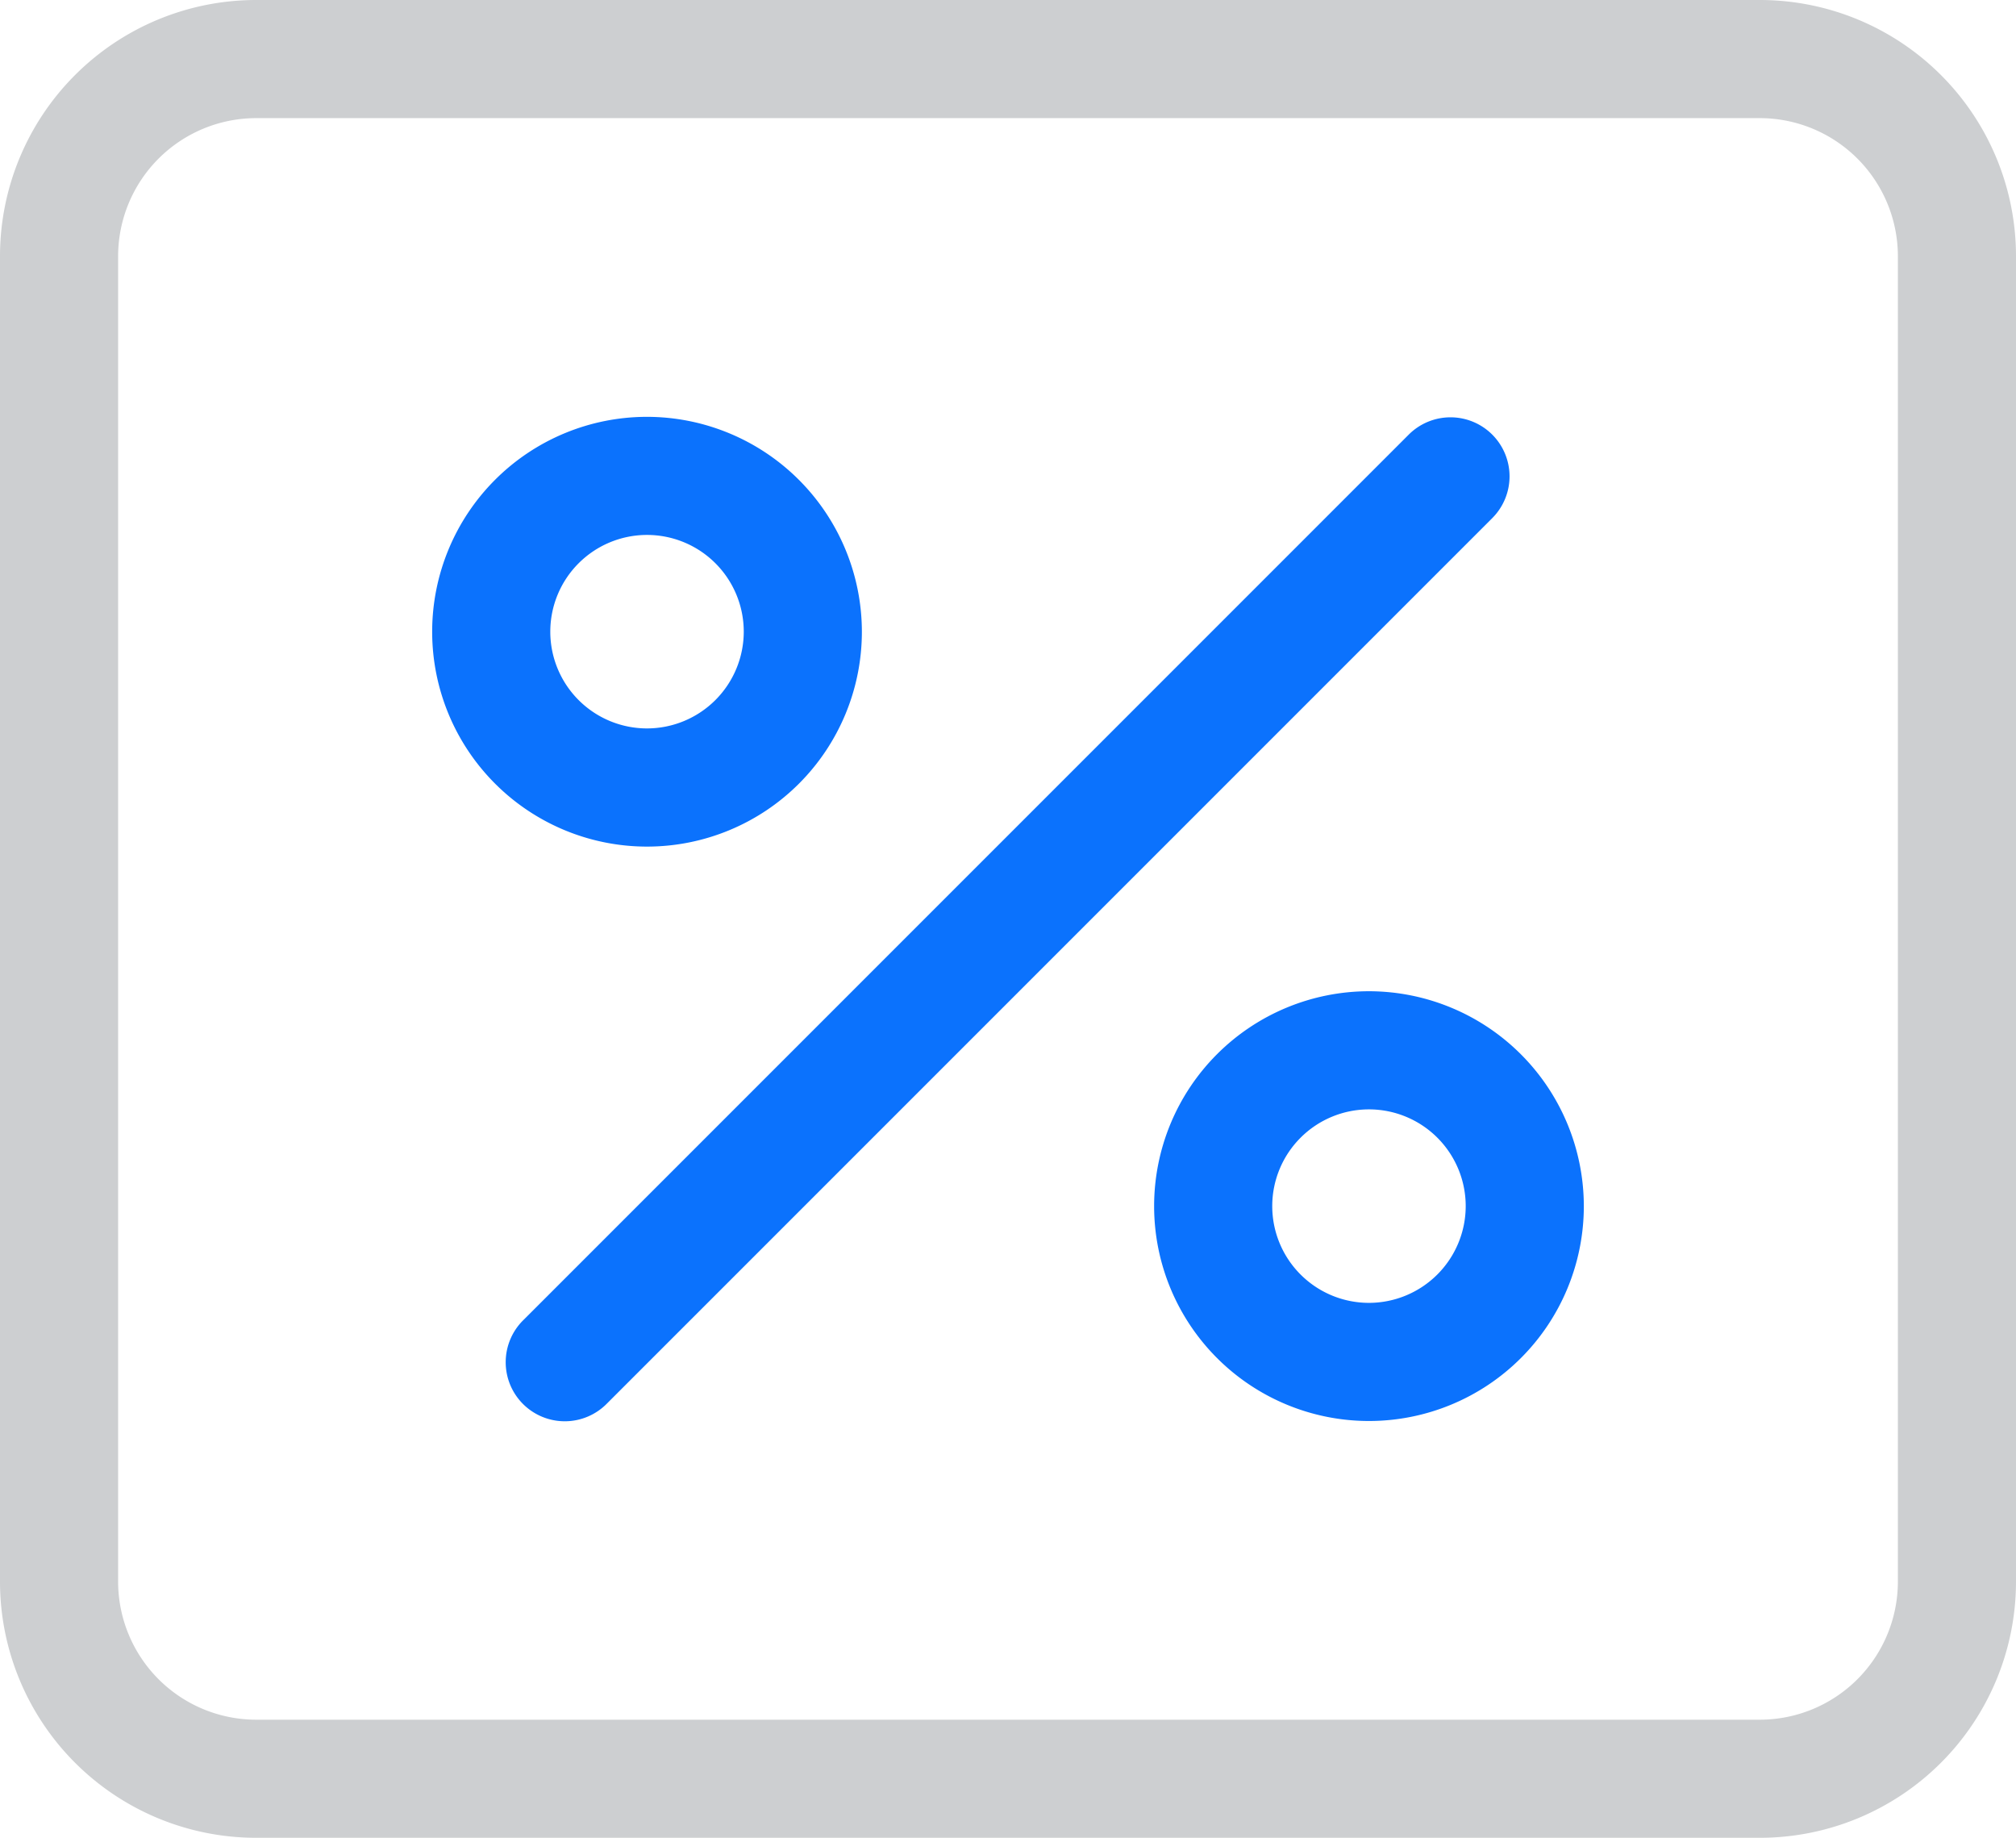 <svg id="percentage_3_" data-name="percentage (3)" xmlns="http://www.w3.org/2000/svg" width="54" height="49.222" viewBox="0 0 54 49.222">
  <g id="Group_121" data-name="Group 121" transform="translate(11.576 11.164)">
    <g id="Group_120" data-name="Group 120">
      <path id="Path_24044" data-name="Path 24044" d="M115.512,128.507a5.755,5.755,0,1,0,5.755,5.755A5.761,5.761,0,0,0,115.512,128.507Zm0,8.345a2.591,2.591,0,1,1,2.591-2.591A2.594,2.594,0,0,1,115.512,136.852Z" transform="translate(-109.757 -128.507)" fill="#0b72fd"/>
    </g>
  </g>
  <g id="Group_123" data-name="Group 123" transform="translate(30.914 26.548)">
    <g id="Group_122" data-name="Group 122">
      <path id="Path_24045" data-name="Path 24045" d="M298.87,274.366a5.755,5.755,0,1,0,5.755,5.755A5.761,5.761,0,0,0,298.87,274.366Zm0,8.346a2.591,2.591,0,1,1,2.591-2.591A2.594,2.594,0,0,1,298.87,282.712Z" transform="translate(-293.115 -274.366)" fill="#0b72fd"/>
    </g>
  </g>
  <g id="Group_125" data-name="Group 125" transform="translate(13.564 11.176)">
    <g id="Group_124" data-name="Group 124">
      <path id="Path_24046" data-name="Path 24046" d="M155.019,129.077a1.582,1.582,0,0,0-2.237,0l-23.707,23.707a1.582,1.582,0,1,0,2.237,2.237l23.707-23.707A1.582,1.582,0,0,0,155.019,129.077Z" transform="translate(-128.612 -128.613)" fill="#0b72fd"/>
    </g>
  </g>
  <g id="Group_127" data-name="Group 127">
    <g id="Group_126" data-name="Group 126">
      <path id="Path_24047" data-name="Path 24047" d="M47.145,22.652H6.855A6.863,6.863,0,0,0,0,29.507V65.018a6.863,6.863,0,0,0,6.855,6.855H47.145A6.863,6.863,0,0,0,54,65.018V29.507A6.863,6.863,0,0,0,47.145,22.652Zm3.691,42.367a3.7,3.7,0,0,1-3.691,3.691H6.855a3.7,3.7,0,0,1-3.691-3.691V29.507a3.7,3.7,0,0,1,3.691-3.691H47.145a3.7,3.7,0,0,1,3.691,3.691Z" transform="translate(0 -22.652)" fill="#cdcfd1"/>
    </g>
  </g>
</svg>
